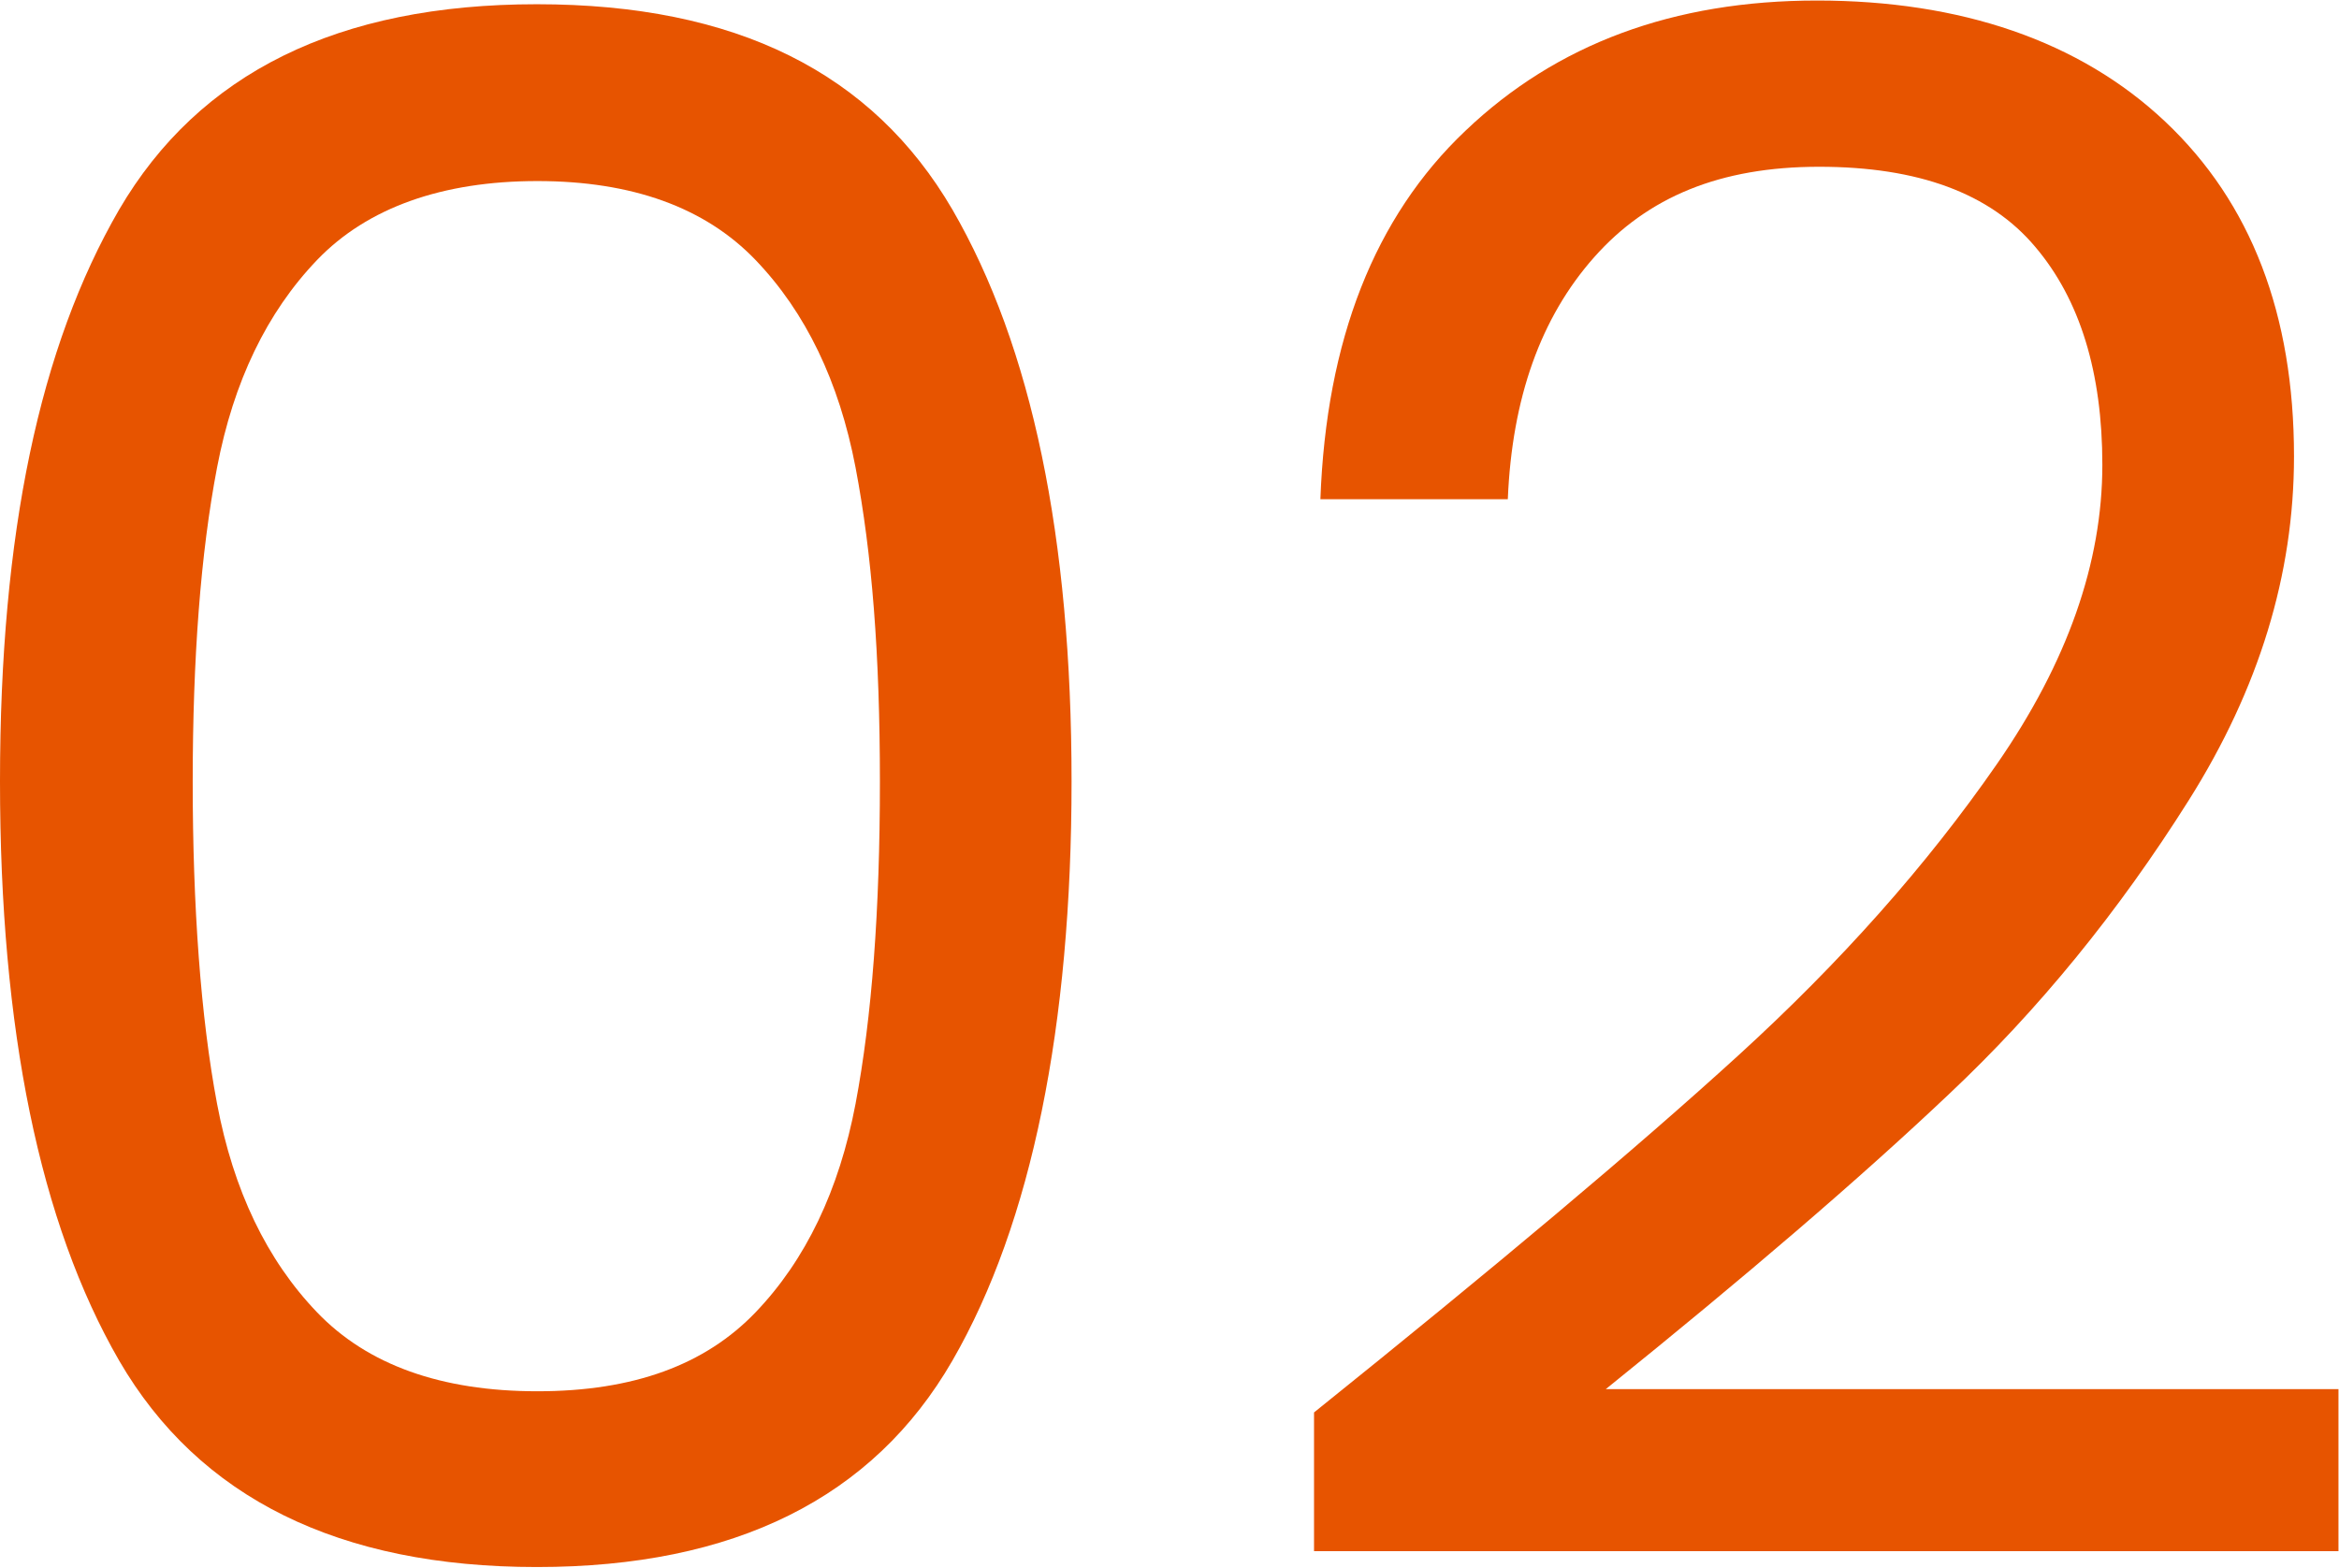 <?xml version="1.0" encoding="UTF-8"?>
<svg id="_レイヤー_2" data-name="レイヤー 2" xmlns="http://www.w3.org/2000/svg" viewBox="0 0 44.18 29.62">
  <defs>
    <style>
      .cls-1 {
        fill: #e75400;
      }
    </style>
  </defs>
  <g id="_デザイン_" data-name="デザインｎ">
    <g>
      <path class="cls-1" d="M2.25,3.96C3.76,1.38,6.38.08,10.14.08s6.34,1.29,7.85,3.88c1.5,2.59,2.25,6.19,2.25,10.8s-.75,8.34-2.25,10.94c-1.5,2.6-4.12,3.9-7.85,3.9s-6.38-1.3-7.89-3.9c-1.5-2.6-2.25-6.25-2.25-10.94S.75,6.55,2.25,3.96ZM16.16,8.83c-.31-1.62-.94-2.93-1.89-3.92-.95-.99-2.33-1.49-4.12-1.49s-3.21.5-4.16,1.49c-.95.99-1.58,2.3-1.89,3.92-.31,1.62-.46,3.6-.46,5.94s.15,4.44.46,6.08c.31,1.64.94,2.95,1.89,3.94.95.99,2.34,1.49,4.16,1.49s3.17-.5,4.12-1.49c.95-.99,1.58-2.31,1.89-3.94.31-1.64.46-3.66.46-6.08s-.15-4.31-.46-5.94Z"/>
      <path class="cls-1" d="M32.83,19.94c1.93-1.76,3.56-3.59,4.89-5.51,1.33-1.92,1.99-3.8,1.99-5.65,0-1.74-.42-3.12-1.27-4.12-.85-1.01-2.21-1.51-4.08-1.51s-3.24.57-4.25,1.71c-1.01,1.14-1.55,2.66-1.63,4.57h-3.54c.11-3,1.02-5.33,2.74-6.96,1.72-1.64,3.93-2.46,6.64-2.46s4.96.76,6.58,2.29c1.62,1.53,2.43,3.64,2.43,6.32,0,2.23-.66,4.39-1.99,6.5-1.33,2.11-2.84,3.96-4.53,5.55-1.69,1.6-3.85,3.45-6.48,5.57h13.84v3.06h-19.35v-2.62c3.41-2.74,6.08-4.98,8.01-6.74Z"/>
    </g>
  </g>
</svg>
